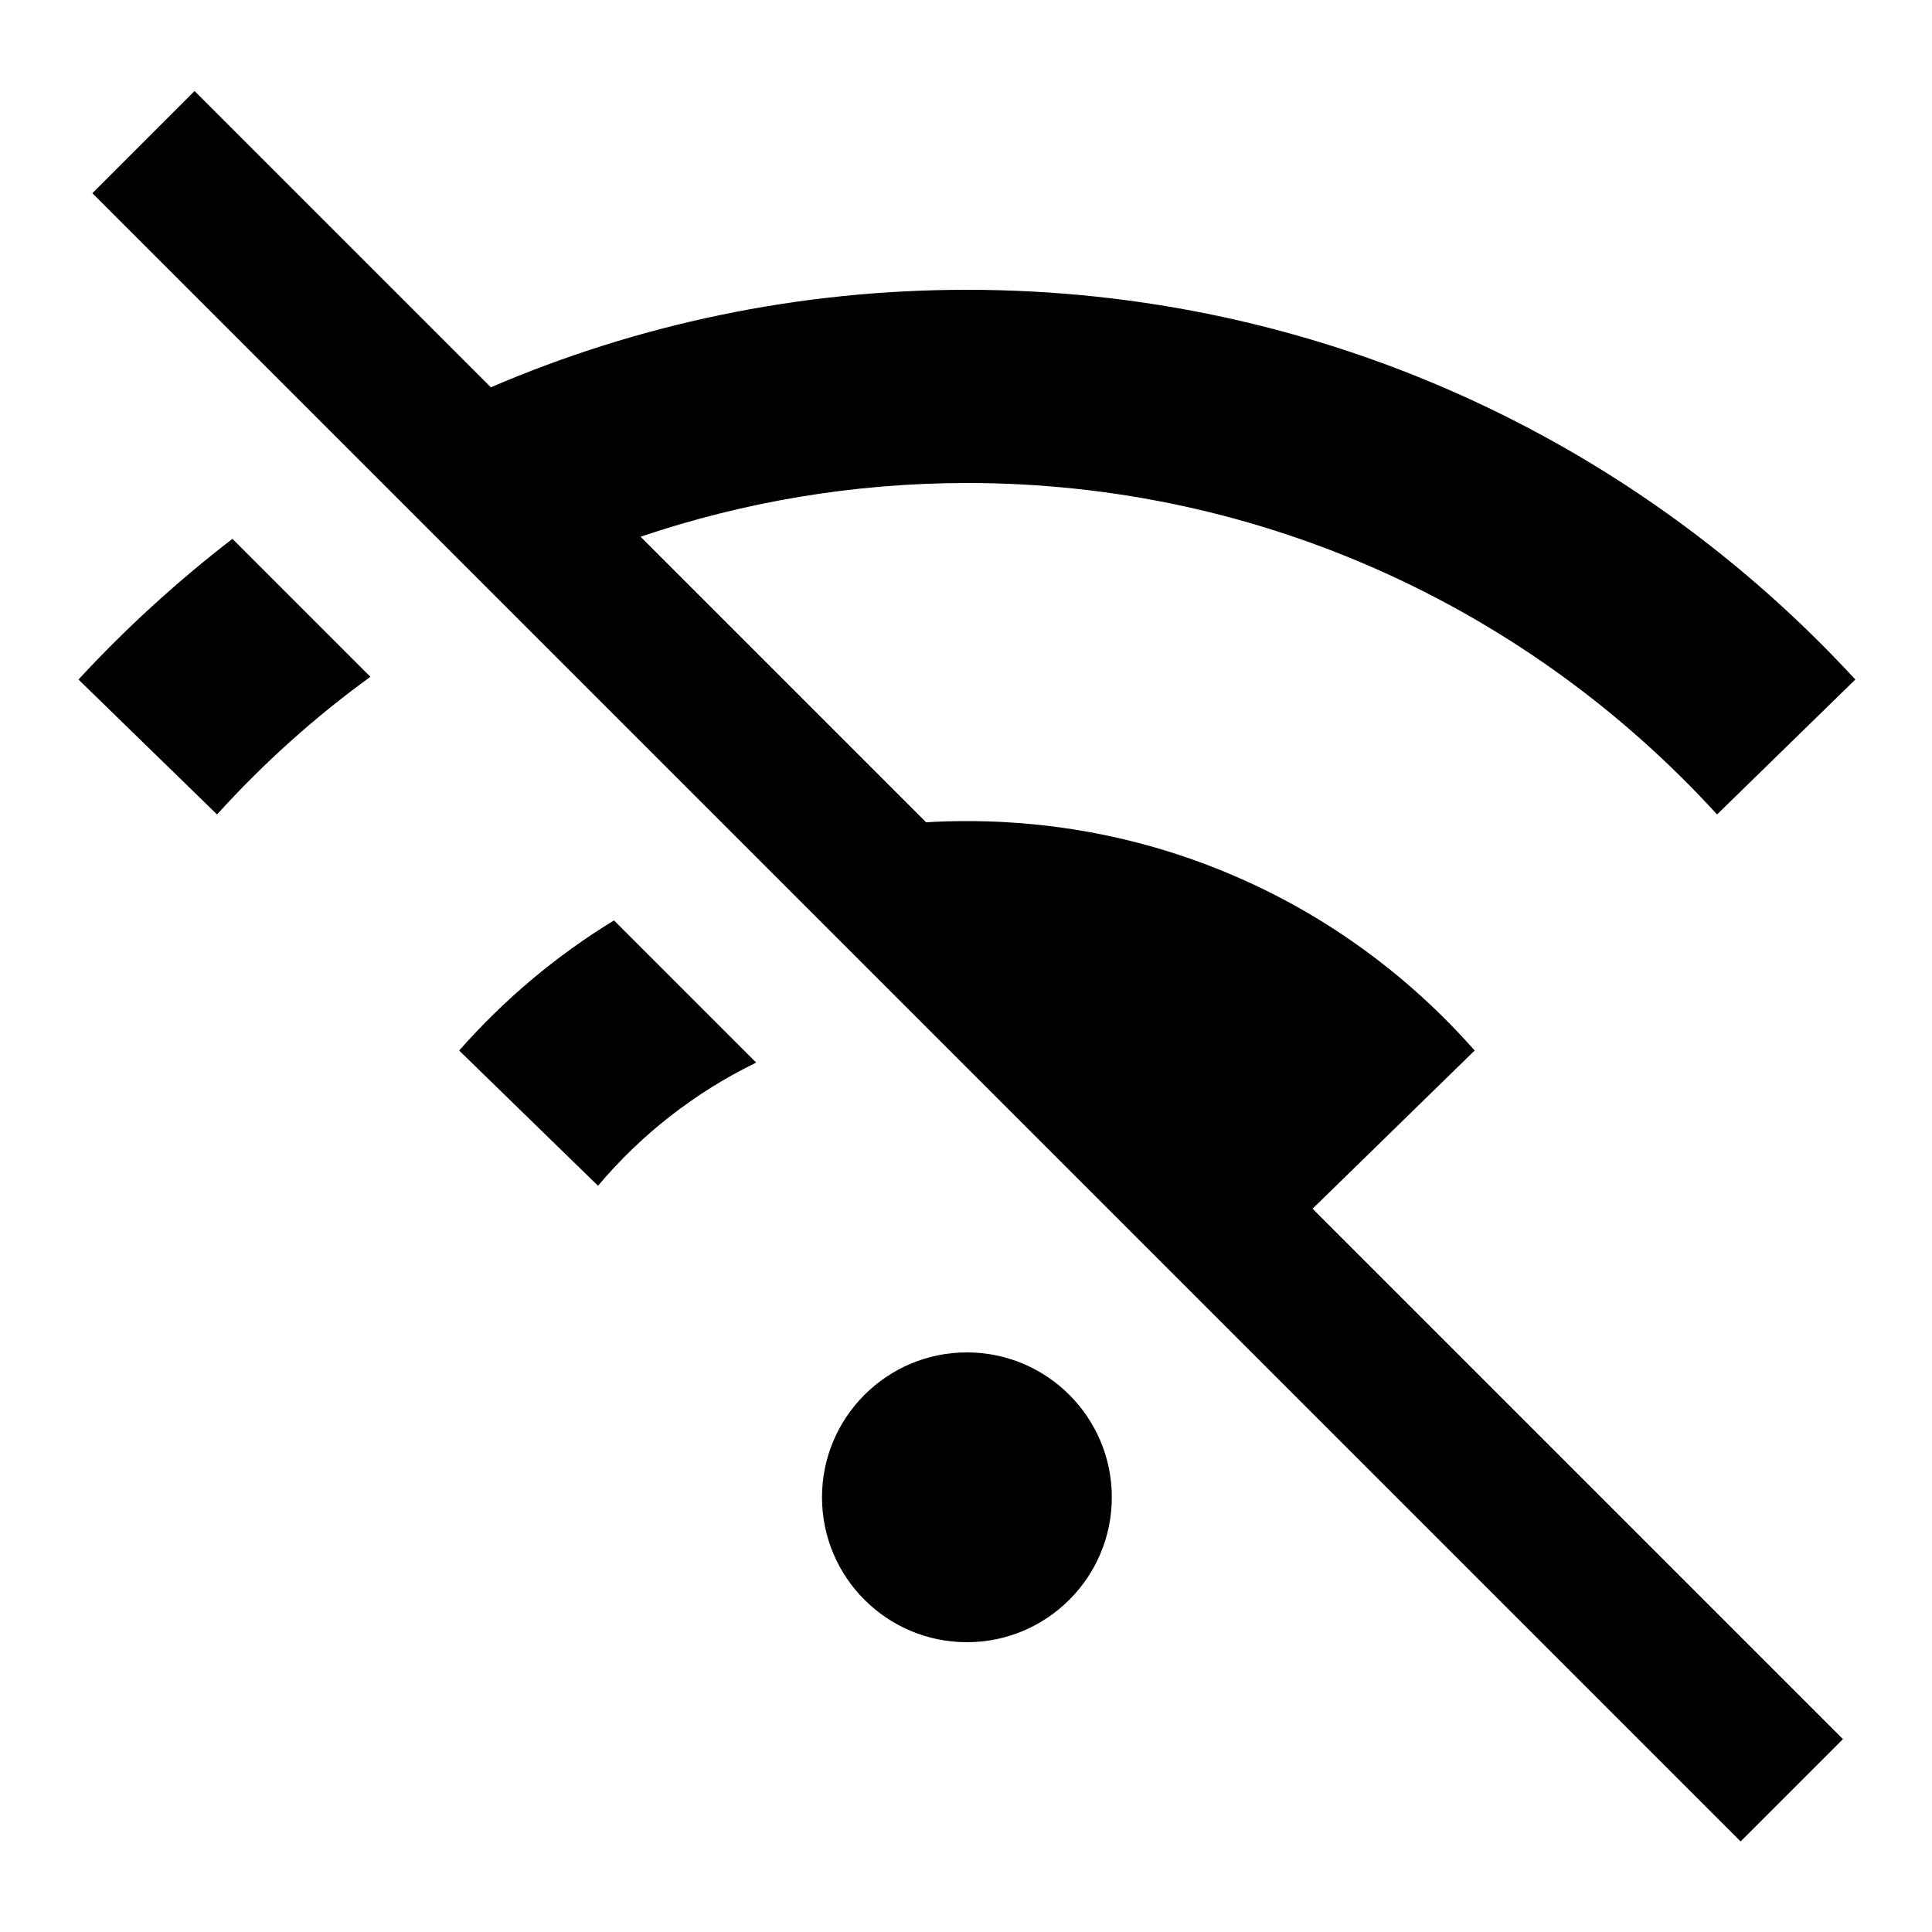 <svg xmlns="http://www.w3.org/2000/svg" viewBox="0 0 640 640"><!--! Font Awesome Pro 7.1.0 by @fontawesome - https://fontawesome.com License - https://fontawesome.com/license (Commercial License) Copyright 2025 Fonticons, Inc. --><path fill="currentColor" d="M64.5 30.2C65.1 30.8 97.8 63.5 162.6 128.3C211 107.5 264.3 96 320.3 96C436.7 96 541.5 145.7 614.6 225.1L568.8 269.8C507.3 202.4 418.8 160 320.4 160C282.6 160 246.2 166.3 212.2 177.8L306.8 272.4C311.3 272.1 315.8 272 320.4 272C352.2 272 382.4 278.6 409.7 290.5L409.7 290.5C440.1 303.7 466.9 323.5 488.5 348L442.6 392.8L434.8 400.4L593.5 559.1L610.5 576.1L576.6 610L559.6 593L47.6 81L30.6 64L64.5 30.1zM250.5 352C230.3 361.8 212.4 375.8 198.1 392.8L152.1 348C166.9 331.2 184.2 316.6 203.4 304.9L250.5 352zM77 178.5L122.7 224.2C104.2 237.6 87.2 252.9 71.9 269.8L26 225.1C41.6 208.2 58.7 192.6 77 178.5zM272.3 496C272.3 469.5 293.8 448 320.3 448C346.8 448 368.3 469.5 368.3 496C368.3 522.5 346.8 544 320.3 544C293.8 544 272.3 522.5 272.3 496z"/></svg>